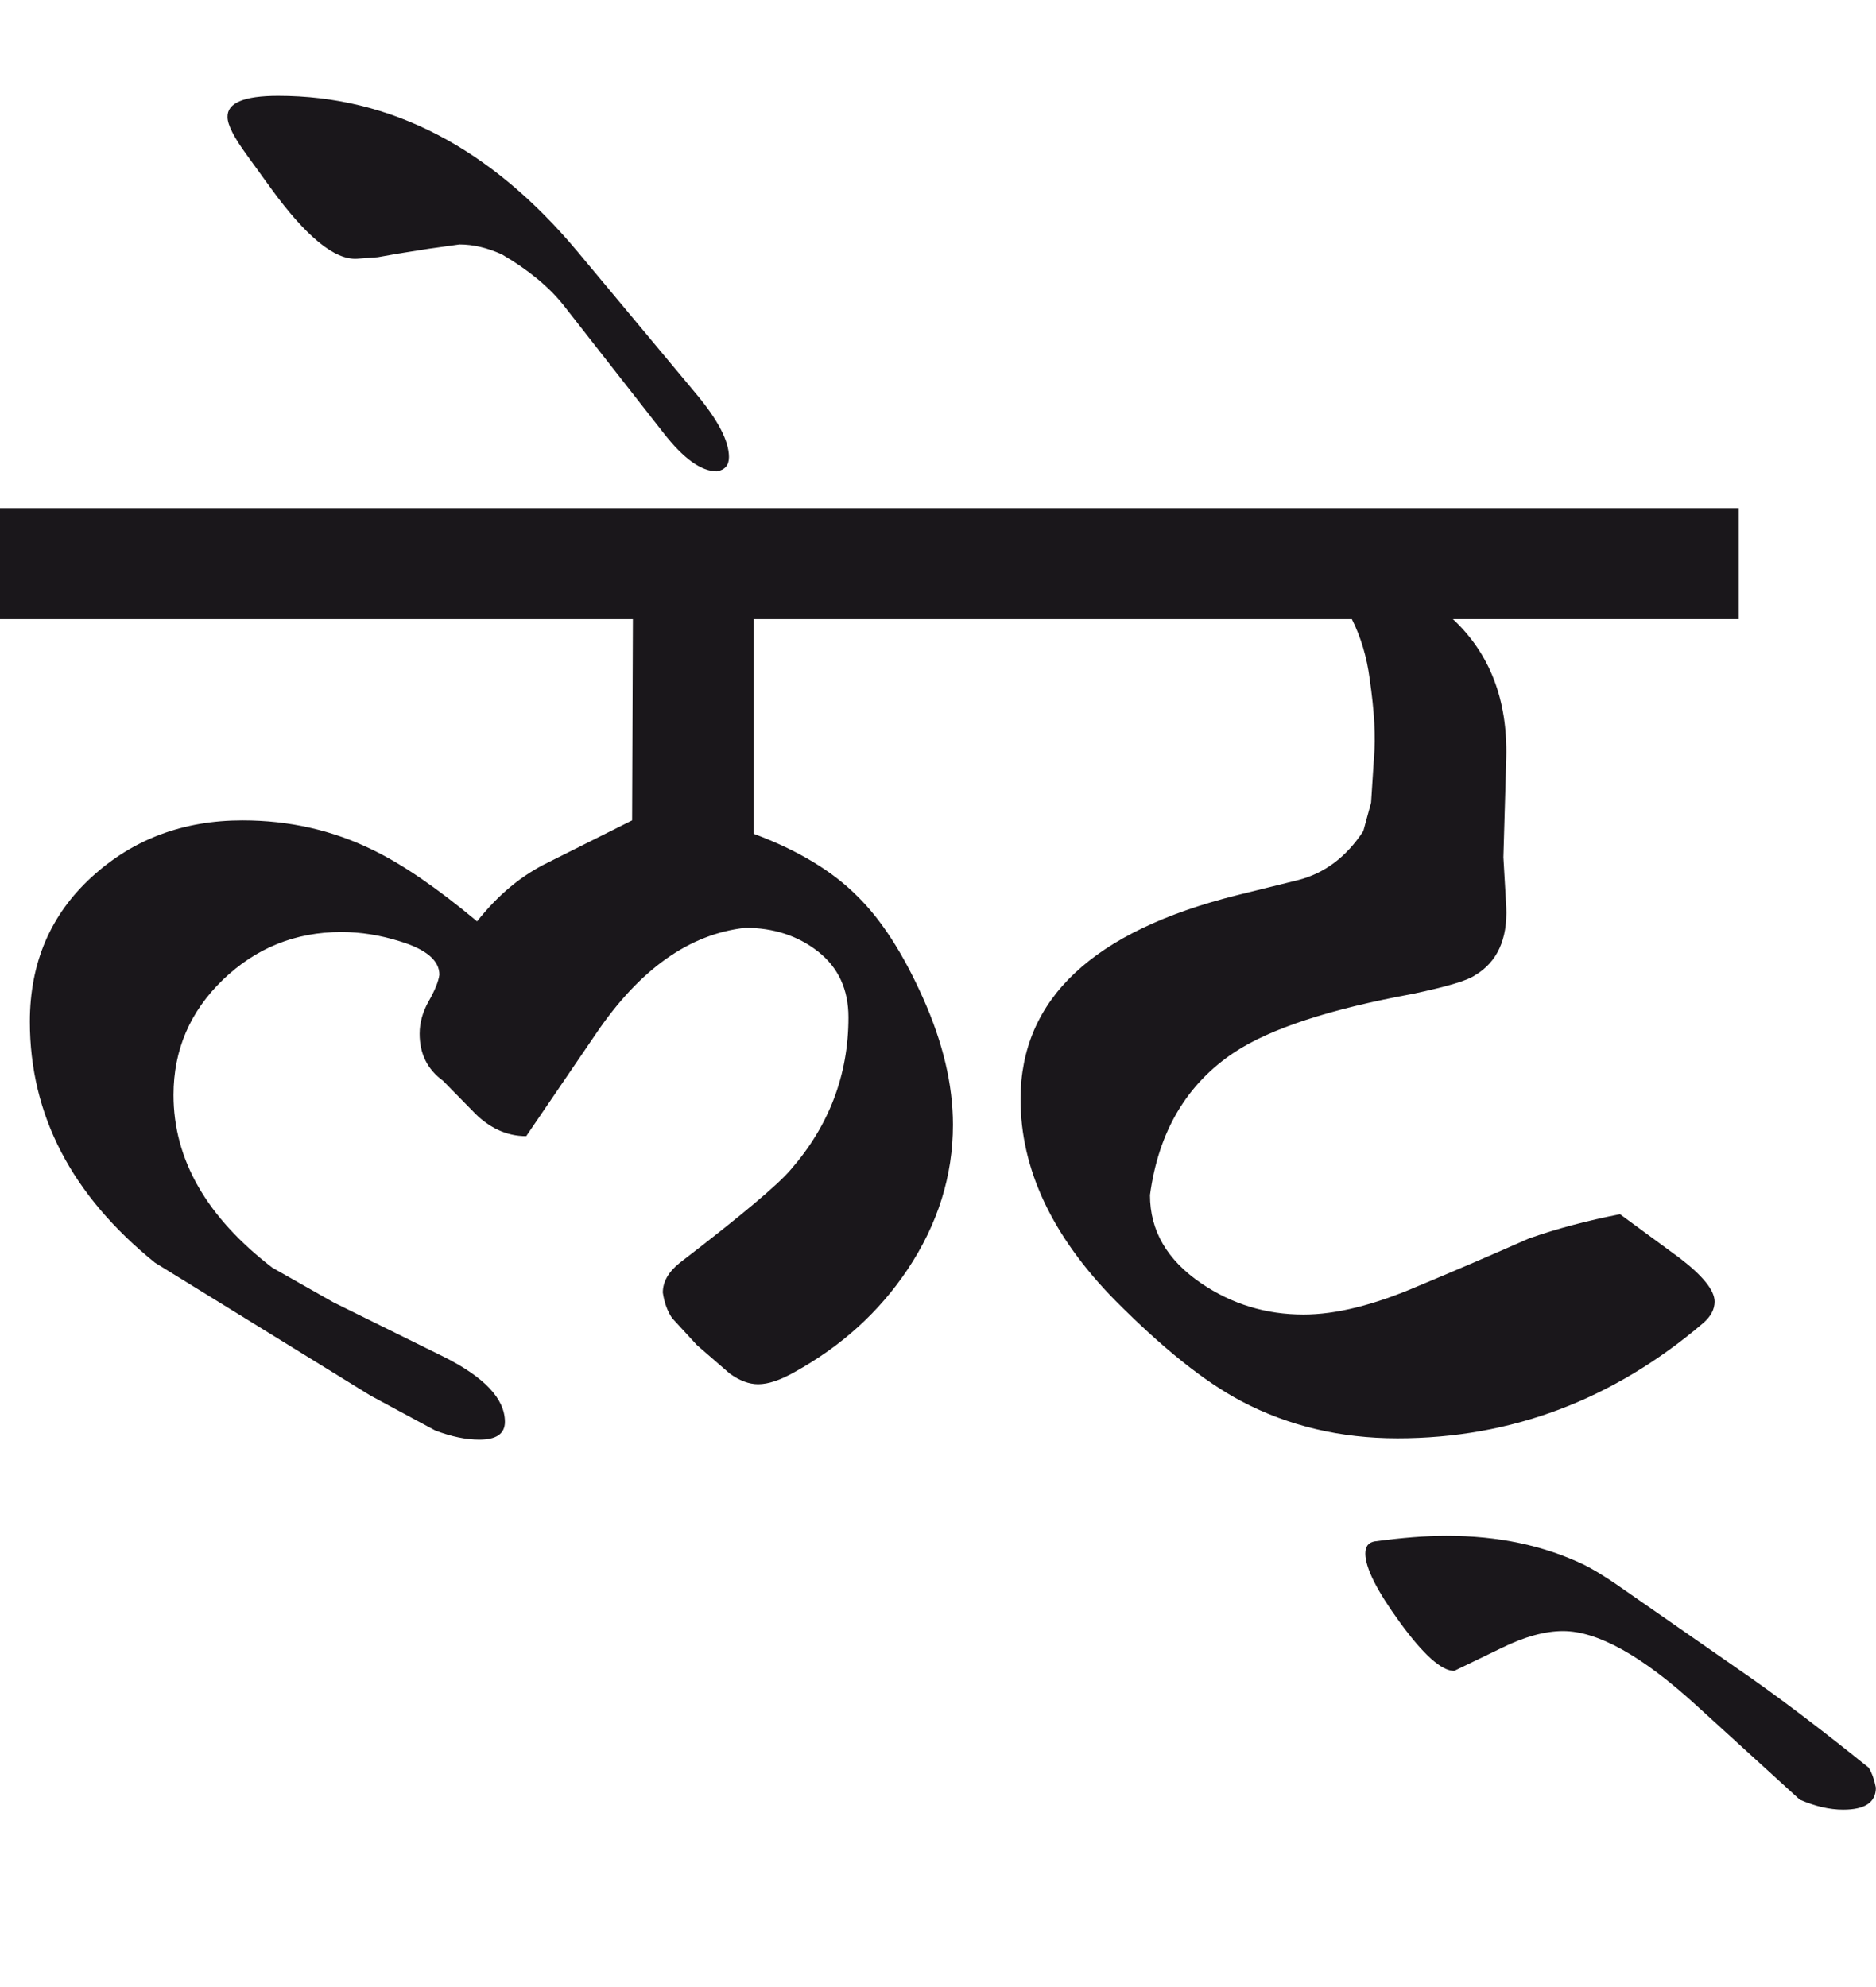 <?xml version="1.0" encoding="utf-8"?>
<!-- Generator: Adobe Illustrator 15.0.2, SVG Export Plug-In . SVG Version: 6.00 Build 0)  -->
<!DOCTYPE svg PUBLIC "-//W3C//DTD SVG 1.1//EN" "http://www.w3.org/Graphics/SVG/1.1/DTD/svg11.dtd">
<svg version="1.1" id="Ebene_1" xmlns="http://www.w3.org/2000/svg" xmlns:xlink="http://www.w3.org/1999/xlink" x="0px" y="0px"
	 width="26.77px" height="28.35px" viewBox="0 0 26.77 28.35" enable-background="new 0 0 26.77 28.35" xml:space="preserve">
<path fill="#1A171B" d="M25.014,23.965l-1.968-1.369c-0.171-0.115-0.315-0.203-0.437-0.264c-0.575-0.277-1.23-0.416-1.969-0.416
	c-0.291,0-0.632,0.027-1.025,0.08c-0.089,0.016-0.132,0.072-0.132,0.174c0,0.201,0.163,0.527,0.487,0.973
	c0.339,0.467,0.599,0.701,0.781,0.701l0.67-0.324c0.332-0.164,0.625-0.244,0.883-0.244c0.493,0,1.126,0.352,1.897,1.055l1.481,1.35
	c0.216,0.094,0.423,0.143,0.619,0.143c0.312,0,0.467-0.104,0.467-0.314c-0.021-0.109-0.053-0.203-0.102-0.285
	C26.045,24.725,25.495,24.305,25.014,23.965 M24.812,7.252H13.974v1.583h5.317c0.129,0.258,0.213,0.541,0.254,0.853
	c0.066,0.459,0.089,0.835,0.061,1.127l-0.041,0.639l-0.111,0.406c-0.243,0.371-0.555,0.604-0.934,0.7l-0.862,0.213
	c-2.063,0.514-3.095,1.484-3.095,2.913c0,0.994,0.448,1.953,1.35,2.871c0.677,0.682,1.278,1.164,1.806,1.441
	c0.67,0.352,1.411,0.527,2.223,0.527c1.623,0,3.078-0.549,4.363-1.645c0.107-0.094,0.162-0.195,0.162-0.305
	c0-0.162-0.17-0.373-0.507-0.629l-0.843-0.619c-0.459,0.09-0.893,0.203-1.299,0.346c-0.52,0.23-1.048,0.457-1.583,0.68
	c-0.629,0.271-1.173,0.406-1.634,0.406c-0.535,0-1.022-0.148-1.461-0.447c-0.487-0.332-0.73-0.75-0.73-1.258
	c0.121-0.906,0.524-1.586,1.207-2.039c0.514-0.338,1.362-0.616,2.547-0.833c0.479-0.102,0.774-0.188,0.883-0.264
	c0.317-0.188,0.467-0.514,0.447-0.974l-0.041-0.711l0.041-1.42c0.02-0.825-0.233-1.485-0.762-1.979h4.08V7.252z M8.24,3.589
	C7.002,2.108,5.578,1.367,3.968,1.367c-0.487,0-0.728,0.102-0.721,0.305c0,0.108,0.091,0.288,0.274,0.538l0.345,0.477
	c0.501,0.69,0.91,1.025,1.229,1.005L5.39,3.67L5.672,3.62l0.447-0.071l0.437-0.061c0.196,0,0.398,0.047,0.608,0.143
	c0.38,0.223,0.67,0.464,0.874,0.72l1.43,1.827c0.284,0.365,0.537,0.548,0.762,0.548c0.115-0.021,0.172-0.088,0.172-0.204
	c0-0.229-0.158-0.533-0.477-0.912L8.24,3.589z M13.974,7.252H0v1.583h9.031l-0.011,2.872l-1.196,0.599
	c-0.379,0.183-0.717,0.463-1.016,0.842c-0.567-0.473-1.061-0.812-1.48-1.015c-0.575-0.284-1.198-0.426-1.868-0.426
	c-0.846,0-1.562,0.269-2.15,0.807c-0.589,0.538-0.884,1.227-0.884,2.065c0,1.333,0.597,2.479,1.786,3.44l3.074,1.896l0.924,0.498
	c0.23,0.088,0.44,0.131,0.63,0.131c0.243,0,0.365-0.084,0.365-0.254c0-0.33-0.295-0.641-0.884-0.934l-1.562-0.771L3.886,18.09
	c-0.94-0.723-1.41-1.545-1.41-2.465c0-0.642,0.235-1.19,0.705-1.644c0.471-0.453,1.034-0.681,1.69-0.681
	c0.277,0,0.555,0.045,0.832,0.132c0.378,0.114,0.567,0.274,0.567,0.478c-0.013,0.095-0.063,0.22-0.151,0.375
	c-0.089,0.156-0.131,0.312-0.131,0.467c0,0.284,0.11,0.508,0.333,0.67l0.418,0.426c0.229,0.244,0.486,0.365,0.77,0.365l0.995-1.461
	c0.622-0.919,1.333-1.424,2.131-1.512c0.406,0,0.752,0.114,1.04,0.34c0.288,0.228,0.432,0.539,0.432,0.938
	c0,0.818-0.274,1.542-0.822,2.171c-0.183,0.217-0.71,0.66-1.583,1.33c-0.162,0.129-0.244,0.271-0.244,0.426
	c0.021,0.141,0.064,0.264,0.133,0.365l0.354,0.385l0.468,0.406c0.142,0.102,0.276,0.152,0.405,0.152
	c0.143,0,0.314-0.057,0.518-0.172c0.67-0.371,1.208-0.857,1.613-1.463c0.433-0.648,0.649-1.338,0.649-2.068
	c0-0.568-0.142-1.171-0.426-1.806c-0.284-0.637-0.597-1.12-0.934-1.451c-0.353-0.357-0.845-0.657-1.481-0.894V8.835h3.217V7.252z"/>
<rect y="1.367" fill="none" width="26.77" height="24.456"/>
</svg>
